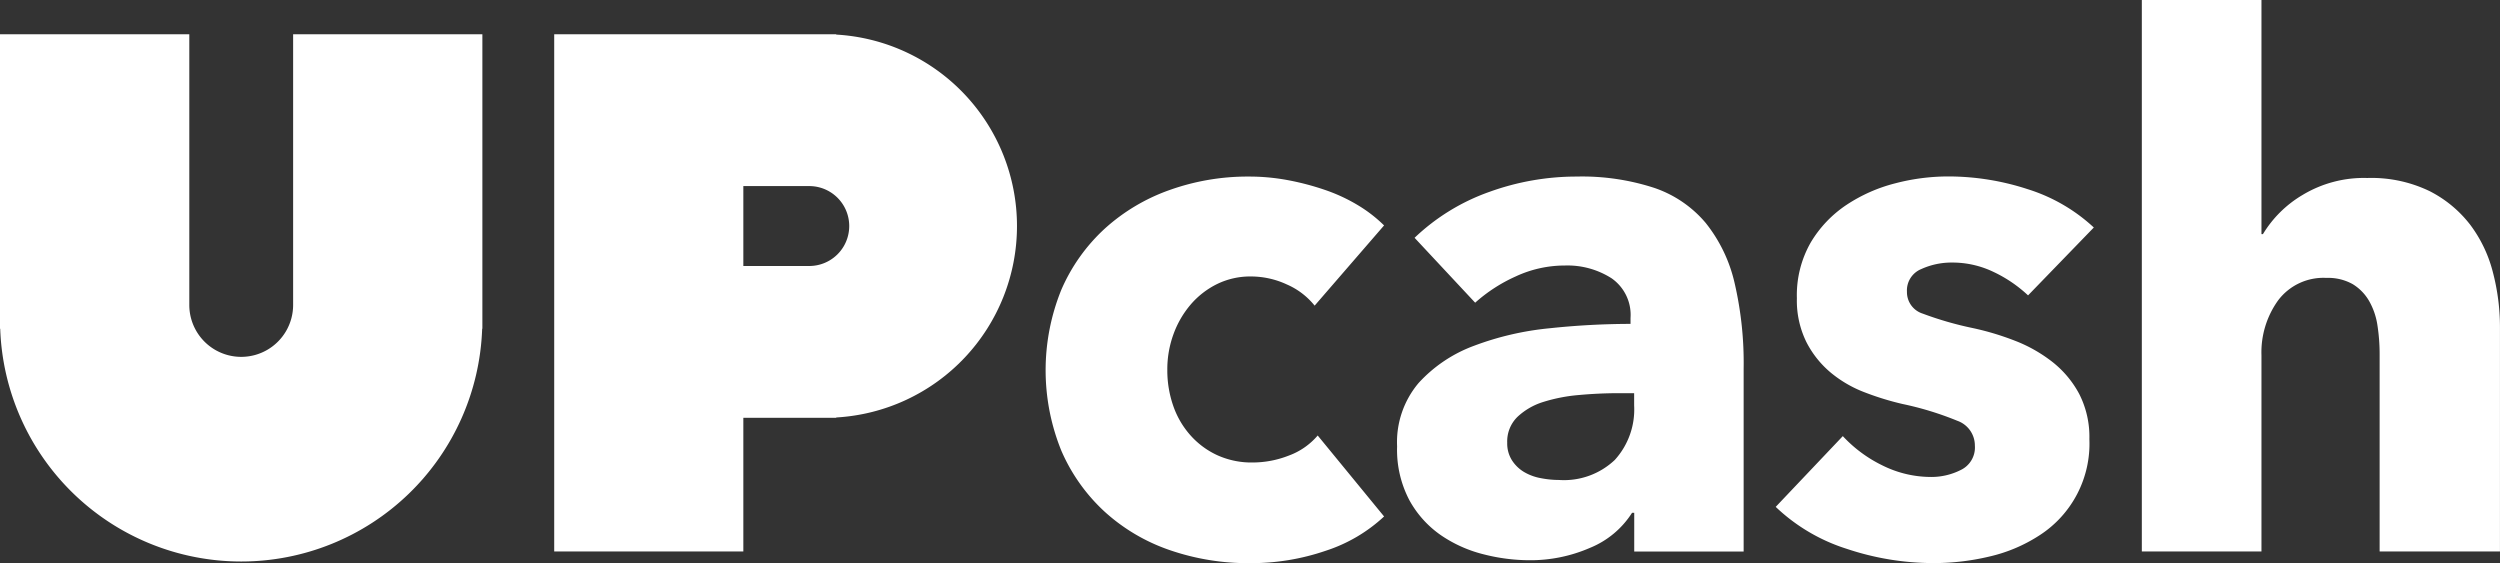 <svg xmlns="http://www.w3.org/2000/svg" width="190.516" height="42.915" viewBox="0 0 190.516 42.915">
  <rect x="0" y="0" width="190.516" height="42.915" fill="#333333" stroke="none"/>
  <g id="Group_4822" data-name="Group 4822" transform="translate(-0.115 -76.103)">
    <path id="Path_1727" data-name="Path 1727" d="M169.841,215.982a5.546,5.546,0,0,0-2.112-1.612,6.483,6.483,0,0,0-2.724-.611,5.758,5.758,0,0,0-2.613.584,6.352,6.352,0,0,0-2,1.557,7.321,7.321,0,0,0-1.306,2.251,7.791,7.791,0,0,0-.472,2.724,8.21,8.21,0,0,0,.445,2.724,6.622,6.622,0,0,0,1.306,2.251,6.2,6.2,0,0,0,2.057,1.529,6.313,6.313,0,0,0,2.7.556,7.548,7.548,0,0,0,2.752-.528,5.271,5.271,0,0,0,2.2-1.529l5.059,6.17a11.89,11.89,0,0,1-4.447,2.613,17.526,17.526,0,0,1-5.781.945,18.313,18.313,0,0,1-6.123-1,14.219,14.219,0,0,1-4.94-2.918,13.7,13.7,0,0,1-3.3-4.642,16.295,16.295,0,0,1,0-12.285,13.71,13.71,0,0,1,3.3-4.642,14.583,14.583,0,0,1,4.94-2.946,17.708,17.708,0,0,1,6.068-1.028,16.041,16.041,0,0,1,2.974.278,20.128,20.128,0,0,1,2.835.75,12.988,12.988,0,0,1,2.5,1.167,10.568,10.568,0,0,1,1.973,1.529Z" transform="translate(-69.542 -116.587)" fill="#fff"/>
    <path id="Path_1728" data-name="Path 1728" d="M200.79,210.812a15.962,15.962,0,0,1,5.7-3.5,19.523,19.523,0,0,1,6.643-1.167,17.765,17.765,0,0,1,5.92.862,8.832,8.832,0,0,1,3.919,2.668,11.392,11.392,0,0,1,2.2,4.558,26.956,26.956,0,0,1,.695,6.532v13.953h-8.338V231.77h-.167a6.861,6.861,0,0,1-3.2,2.668,11.369,11.369,0,0,1-4.642.945,14.207,14.207,0,0,1-3.447-.445,10.074,10.074,0,0,1-3.252-1.445,7.82,7.82,0,0,1-2.418-2.668,8.227,8.227,0,0,1-.945-4.114,6.983,6.983,0,0,1,1.64-4.836,10.759,10.759,0,0,1,4.225-2.835,22.384,22.384,0,0,1,5.754-1.334,58.947,58.947,0,0,1,6.17-.334v-.445a3.4,3.4,0,0,0-1.445-3.03,6.236,6.236,0,0,0-3.558-.973,8.854,8.854,0,0,0-3.752.834,11.967,11.967,0,0,0-3.085,2Zm16.732,11.841h-1.167q-1.5,0-3.03.139a12.509,12.509,0,0,0-2.724.528,5.038,5.038,0,0,0-1.973,1.14,2.615,2.615,0,0,0-.778,1.973,2.385,2.385,0,0,0,.361,1.334,2.793,2.793,0,0,0,.917.889,3.866,3.866,0,0,0,1.279.472,7.323,7.323,0,0,0,1.39.139,5.632,5.632,0,0,0,4.253-1.529,5.718,5.718,0,0,0,1.473-4.141Z" transform="translate(-92.875 -116.587)" fill="#fff"/>
    <path id="Path_1729" data-name="Path 1729" d="M272.666,215.2a10.2,10.2,0,0,0-2.613-1.779,7.224,7.224,0,0,0-3.169-.723,5.567,5.567,0,0,0-2.363.5,1.755,1.755,0,0,0-1.084,1.723,1.715,1.715,0,0,0,1.2,1.668,26,26,0,0,0,3.863,1.112,20.931,20.931,0,0,1,3.141.945,11.128,11.128,0,0,1,2.863,1.612,7.733,7.733,0,0,1,2.057,2.446,7.179,7.179,0,0,1,.778,3.447,8.3,8.3,0,0,1-3.808,7.338,11.862,11.862,0,0,1-3.808,1.612,18.28,18.28,0,0,1-4.225.5,20.873,20.873,0,0,1-6.643-1.084,13.937,13.937,0,0,1-5.42-3.2l5.114-5.392a10.189,10.189,0,0,0,3,2.224,8.334,8.334,0,0,0,3.78.889,4.959,4.959,0,0,0,2.2-.528,1.9,1.9,0,0,0,1.084-1.862,2,2,0,0,0-1.334-1.89,23.98,23.98,0,0,0-4.169-1.279,21.447,21.447,0,0,1-2.891-.889,9.123,9.123,0,0,1-2.585-1.5,7.445,7.445,0,0,1-1.862-2.335,7.14,7.14,0,0,1-.723-3.335,8.085,8.085,0,0,1,1.056-4.253,8.946,8.946,0,0,1,2.724-2.863,12.126,12.126,0,0,1,3.7-1.64,15.962,15.962,0,0,1,4.03-.528,19.483,19.483,0,0,1,6.087.973,13.165,13.165,0,0,1,5.031,2.918Z" transform="translate(-118 -116.587)" fill="#fff"/>
    <path id="Path_1730" data-name="Path 1730" d="M323.76,223V207.991a14.256,14.256,0,0,0-.167-2.224,5.294,5.294,0,0,0-.639-1.862,3.612,3.612,0,0,0-1.251-1.279,3.819,3.819,0,0,0-2-.473,4.319,4.319,0,0,0-3.669,1.7,6.768,6.768,0,0,0-1.279,4.2V223h-9.117V180.975h9.117v17.844h.111a8.685,8.685,0,0,1,3-2.974,9.04,9.04,0,0,1,4.947-1.306,10.194,10.194,0,0,1,4.753,1,9.1,9.1,0,0,1,3.113,2.585,10.2,10.2,0,0,1,1.723,3.641,16.5,16.5,0,0,1,.528,4.114V223Z" transform="translate(-142.302 -104.872)" fill="#fff"/>
    <path id="Path_1731" data-name="Path 1731" d="M22.611,185.86v20.628h0a3.956,3.956,0,0,1-7.912,0h0V185.86H.273V208.3H.289a18.375,18.375,0,0,0,36.728,0h.016V185.86Z" transform="translate(-0.158 -107.146)" fill="#fff"/>
    <path id="Path_1732" data-name="Path 1732" d="M100.777,185.885v-.025H79.287v39.415H93.7V215.089h7.078v-.026a14.613,14.613,0,0,0,0-29.178m-2.053,17.634H93.7V197.43h5.025a3.044,3.044,0,1,1,0,6.089" transform="translate(-36.938 -107.146)" fill="#fff"/>
  </g>
</svg>
